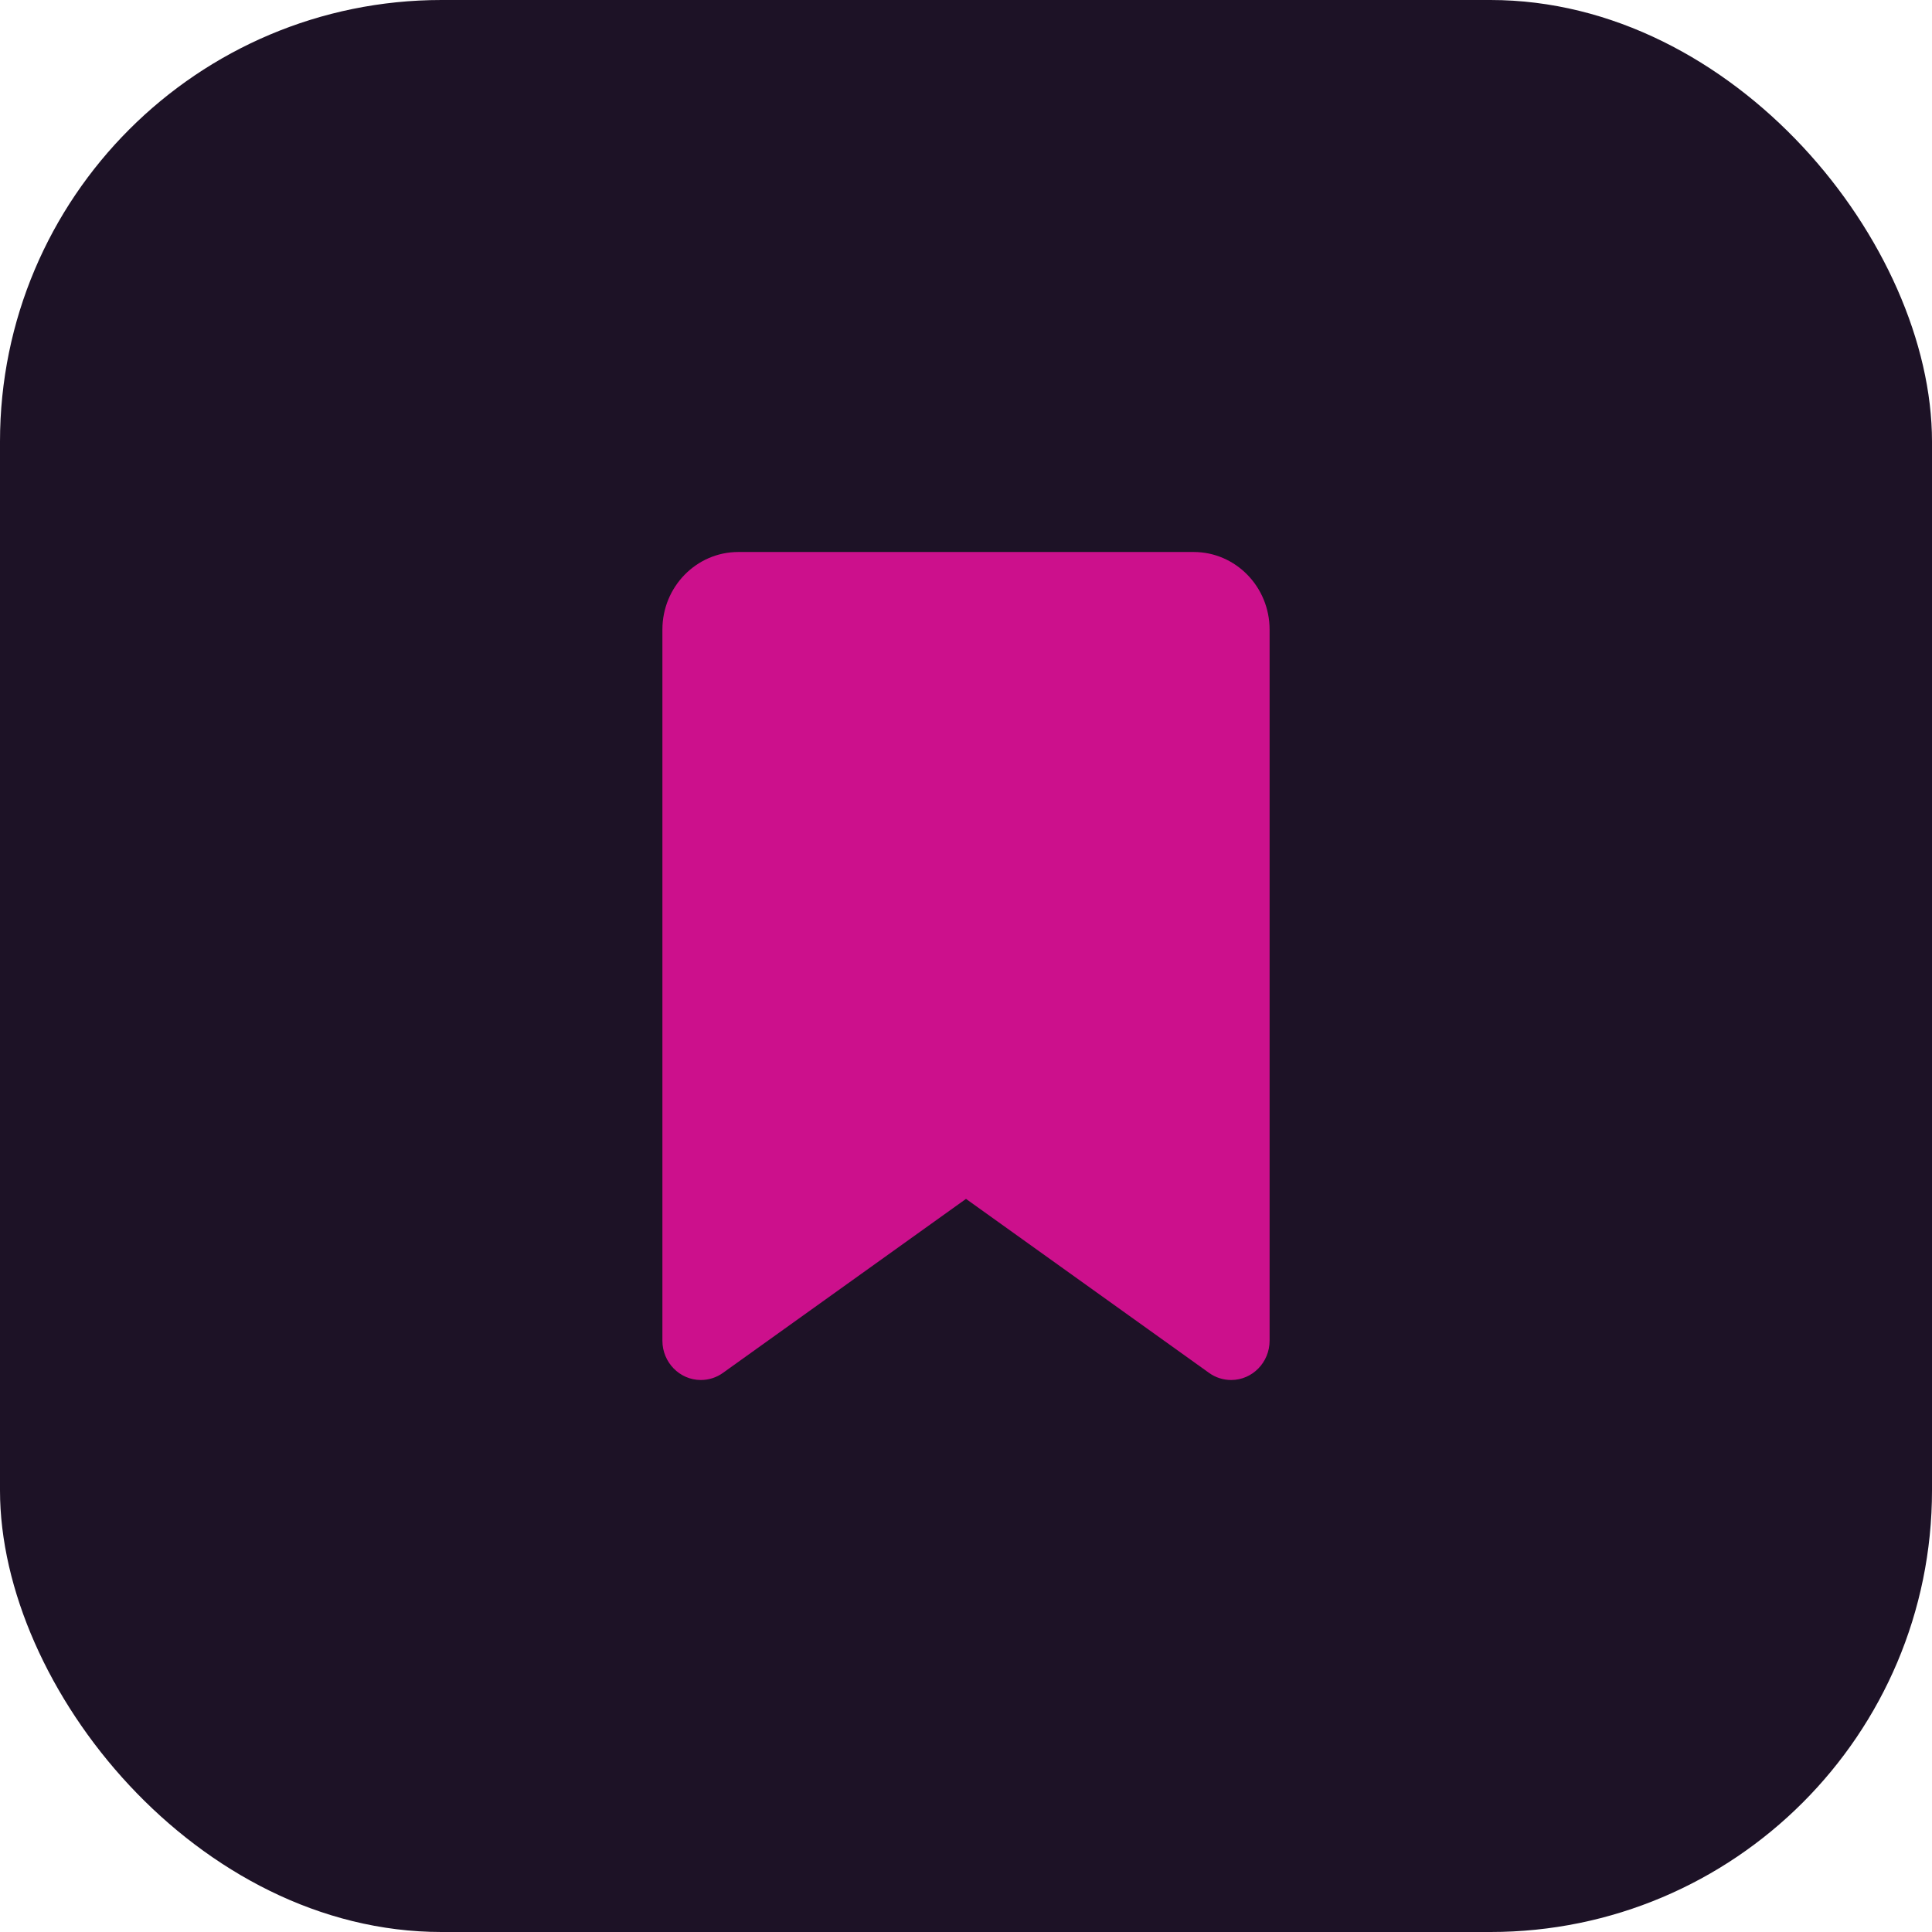 <?xml version="1.0" encoding="UTF-8"?> <svg xmlns="http://www.w3.org/2000/svg" width="70" height="70" viewBox="0 0 70 70" fill="none"><rect width="70" height="70" rx="16" fill="#1D1226"></rect><path d="M24 22.812V48.576C24 49.361 24.625 50 25.392 50C25.679 50 25.959 49.912 26.194 49.742L35 43.438L43.806 49.742C44.041 49.912 44.321 50 44.608 50C45.376 50 46 49.361 46 48.576V22.812C46 21.26 44.768 20 43.25 20H26.75C25.232 20 24 21.26 24 22.812Z" fill="#CC108C"></path></svg> 